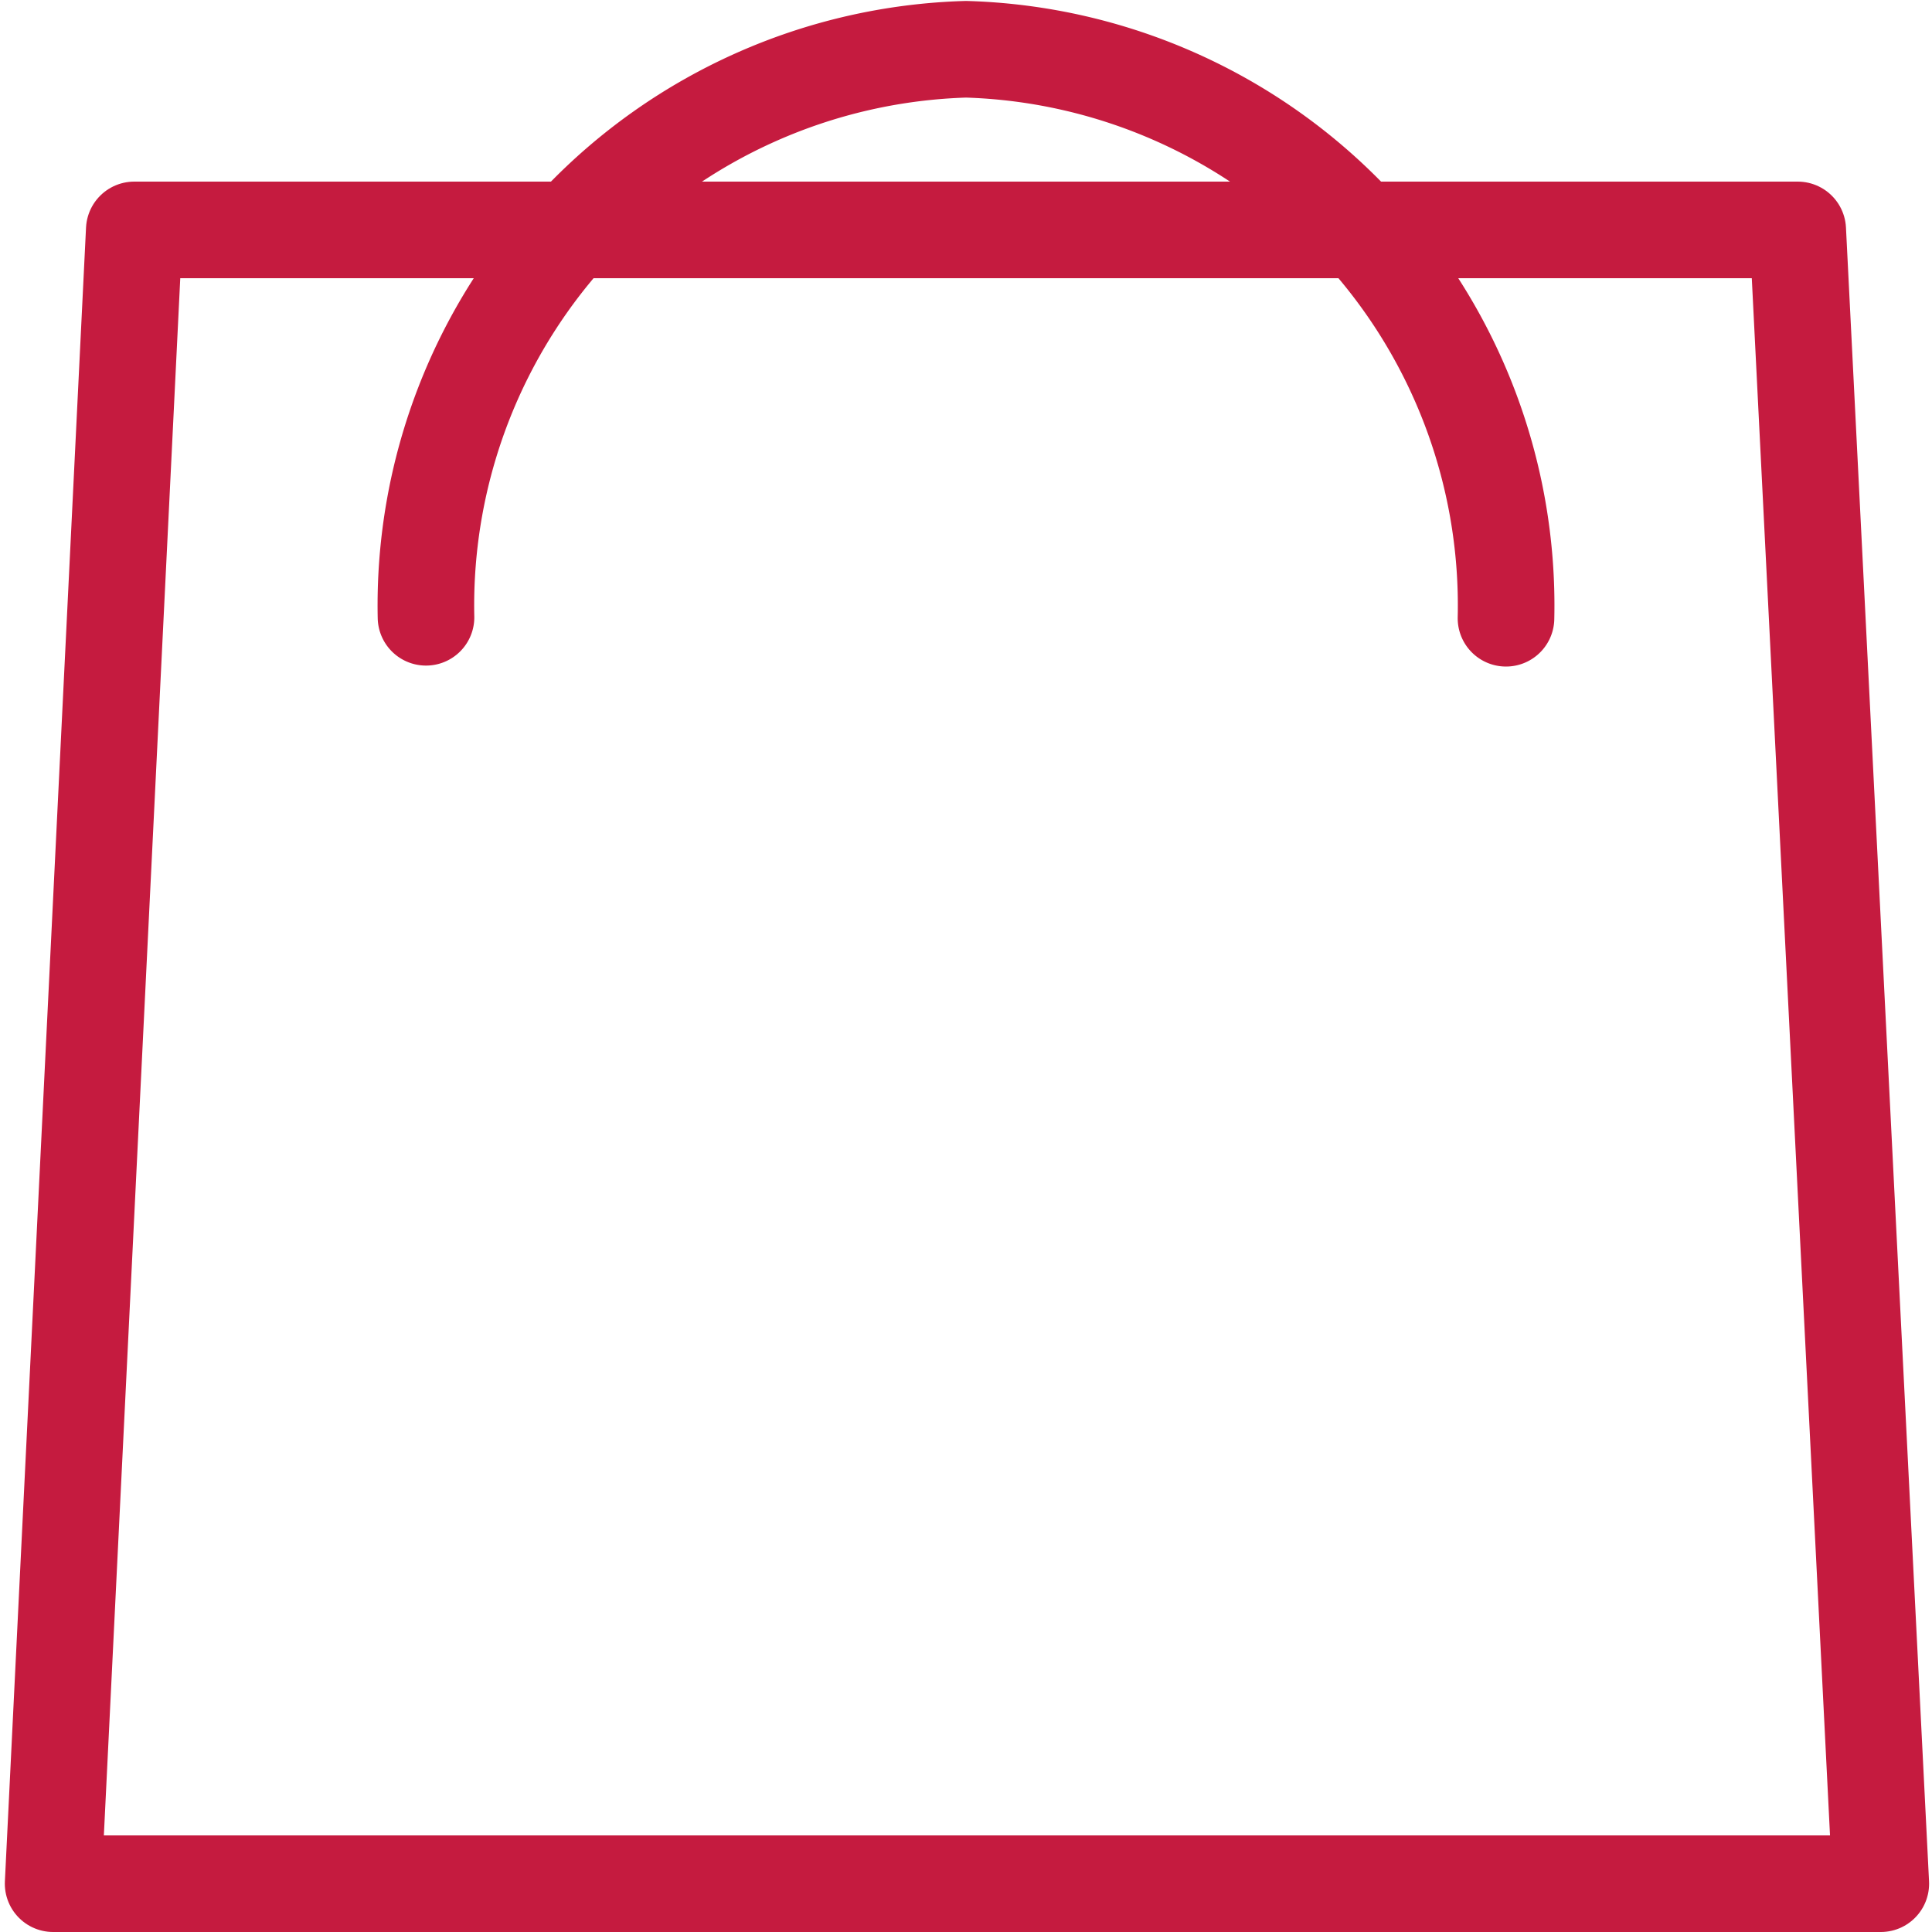 <svg xmlns="http://www.w3.org/2000/svg" viewBox="0 0 20 20"><defs><style>.cls-1,.cls-2{fill:none;stroke:#c51b3f;}.cls-1{stroke-linejoin:round;}.cls-2{stroke-linecap:round;stroke-miterlimit:10;}</style></defs><title>icons</title><g id="Layer_2" data-name="Layer 2"><polygon class="cls-1" points="19.47 19.5 0.55 19.5 1.39 2.38 18.61 2.38 19.47 19.5"/><path class="cls-2" d="M4.41,6.39h0A5.76,5.76,0,0,1,10,.51h0a5.76,5.76,0,0,1,5.59,5.89h0"/></g></svg>